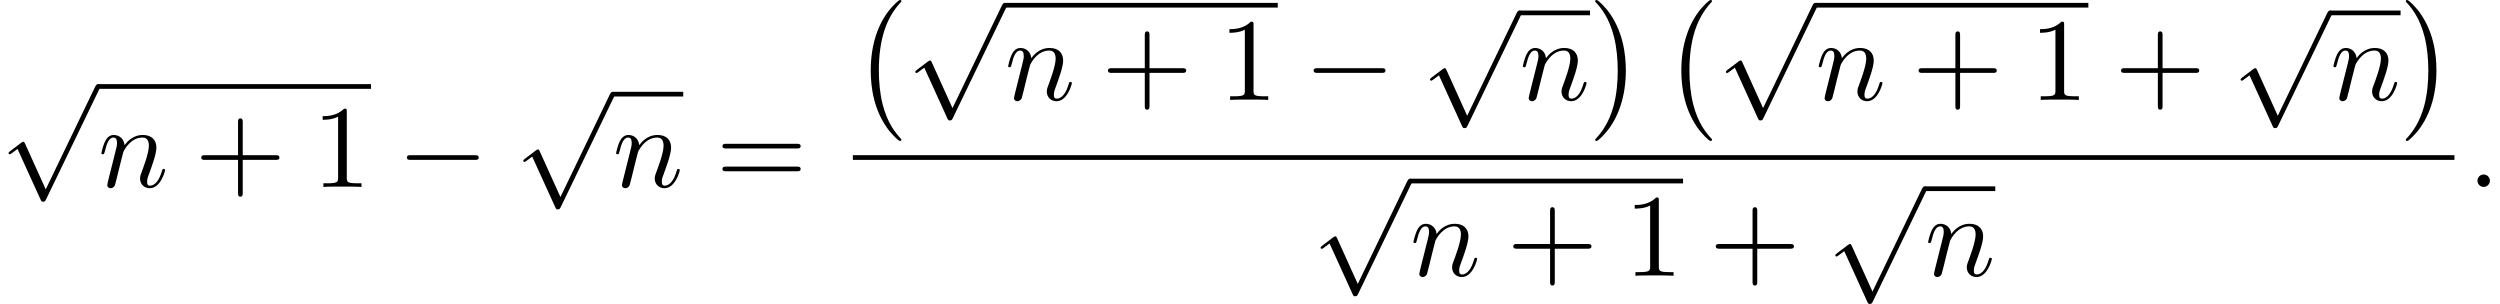 <?xml version='1.0' encoding='UTF-8'?>
<!-- This file was generated by dvisvgm 2.13.3 -->
<svg version='1.1' xmlns='http://www.w3.org/2000/svg' xmlns:xlink='http://www.w3.org/1999/xlink' width='231.982pt' height='28.203pt' viewBox='117.135 69.908 231.982 28.203'>
<defs>
<path id='g0-0' d='M4.505 12.535C4.505 12.491 4.484 12.469 4.462 12.436C3.96 11.902 3.218 11.018 2.76 9.24C2.509 8.247 2.411 7.124 2.411 6.109C2.411 3.24 3.098 1.233 4.407-.185C4.505-.284 4.505-.305 4.505-.327C4.505-.436 4.418-.436 4.375-.436C4.211-.436 3.622 .218 3.48 .382C2.367 1.702 1.658 3.665 1.658 6.098C1.658 7.647 1.931 9.84 3.36 11.684C3.469 11.815 4.178 12.644 4.375 12.644C4.418 12.644 4.505 12.644 4.505 12.535Z'/>
<path id='g0-1' d='M3.327 6.109C3.327 4.56 3.055 2.367 1.625 .524C1.516 .393 .807-.436 .611-.436C.556-.436 .48-.415 .48-.327C.48-.284 .502-.251 .545-.218C1.069 .349 1.778 1.233 2.225 2.967C2.476 3.96 2.575 5.084 2.575 6.098C2.575 7.2 2.476 8.313 2.193 9.382C1.778 10.909 1.135 11.782 .578 12.393C.48 12.491 .48 12.513 .48 12.535C.48 12.622 .556 12.644 .611 12.644C.775 12.644 1.375 11.978 1.505 11.825C2.618 10.505 3.327 8.542 3.327 6.109Z'/>
<path id='g3-43' d='M4.462-2.509H7.505C7.658-2.509 7.865-2.509 7.865-2.727S7.658-2.945 7.505-2.945H4.462V-6C4.462-6.153 4.462-6.36 4.244-6.36S4.025-6.153 4.025-6V-2.945H.971C.818-2.945 .611-2.945 .611-2.727S.818-2.509 .971-2.509H4.025V.545C4.025 .698 4.025 .905 4.244 .905S4.462 .698 4.462 .545V-2.509Z'/>
<path id='g3-49' d='M3.207-6.982C3.207-7.244 3.207-7.265 2.956-7.265C2.28-6.567 1.32-6.567 .971-6.567V-6.229C1.189-6.229 1.833-6.229 2.4-6.513V-.862C2.4-.469 2.367-.338 1.385-.338H1.036V0C1.418-.033 2.367-.033 2.804-.033S4.189-.033 4.571 0V-.338H4.222C3.24-.338 3.207-.458 3.207-.862V-6.982Z'/>
<path id='g3-61' d='M7.495-3.567C7.658-3.567 7.865-3.567 7.865-3.785S7.658-4.004 7.505-4.004H.971C.818-4.004 .611-4.004 .611-3.785S.818-3.567 .982-3.567H7.495ZM7.505-1.451C7.658-1.451 7.865-1.451 7.865-1.669S7.658-1.887 7.495-1.887H.982C.818-1.887 .611-1.887 .611-1.669S.818-1.451 .971-1.451H7.505Z'/>
<path id='g1-0' d='M7.189-2.509C7.375-2.509 7.571-2.509 7.571-2.727S7.375-2.945 7.189-2.945H1.287C1.102-2.945 .905-2.945 .905-2.727S1.102-2.509 1.287-2.509H7.189Z'/>
<path id='g1-112' d='M4.244 9.327L2.324 5.084C2.247 4.909 2.193 4.909 2.16 4.909C2.149 4.909 2.095 4.909 1.975 4.996L.938 5.782C.796 5.891 .796 5.924 .796 5.956C.796 6.011 .829 6.076 .905 6.076C.971 6.076 1.156 5.924 1.276 5.836C1.342 5.782 1.505 5.662 1.625 5.575L3.775 10.298C3.851 10.473 3.905 10.473 4.004 10.473C4.167 10.473 4.2 10.407 4.276 10.255L9.229 0C9.305-.153 9.305-.196 9.305-.218C9.305-.327 9.218-.436 9.087-.436C9-.436 8.924-.382 8.836-.207L4.244 9.327Z'/>
<path id='g2-58' d='M2.095-.578C2.095-.895 1.833-1.156 1.516-1.156S.938-.895 .938-.578S1.2 0 1.516 0S2.095-.262 2.095-.578Z'/>
<path id='g2-110' d='M.96-.644C.927-.48 .862-.229 .862-.175C.862 .022 1.015 .12 1.178 .12C1.309 .12 1.505 .033 1.582-.185C1.593-.207 1.724-.72 1.789-.993L2.029-1.975C2.095-2.215 2.16-2.455 2.215-2.705C2.258-2.891 2.345-3.207 2.356-3.251C2.52-3.589 3.098-4.582 4.135-4.582C4.625-4.582 4.724-4.178 4.724-3.818C4.724-3.142 4.189-1.745 4.015-1.276C3.916-1.025 3.905-.895 3.905-.775C3.905-.262 4.287 .12 4.8 .12C5.825 .12 6.229-1.473 6.229-1.56C6.229-1.669 6.131-1.669 6.098-1.669C5.989-1.669 5.989-1.636 5.935-1.473C5.716-.731 5.356-.12 4.822-.12C4.636-.12 4.56-.229 4.56-.48C4.56-.753 4.658-1.015 4.756-1.255C4.964-1.833 5.422-3.033 5.422-3.655C5.422-4.385 4.953-4.822 4.167-4.822C3.185-4.822 2.651-4.124 2.465-3.873C2.411-4.484 1.964-4.822 1.462-4.822S.753-4.396 .644-4.2C.469-3.829 .316-3.185 .316-3.142C.316-3.033 .425-3.033 .447-3.033C.556-3.033 .567-3.044 .633-3.284C.818-4.058 1.036-4.582 1.429-4.582C1.647-4.582 1.767-4.44 1.767-4.08C1.767-3.851 1.735-3.731 1.593-3.164L.96-.644Z'/>
</defs>
<g id='page1'>
<use x='117.135' y='78.151' xlink:href='#g1-112'/>
<rect x='126.226' y='77.715' height='.436' width='25.336'/>
<use x='126.226' y='87.254' xlink:href='#g2-110'/>
<use x='135.198' y='87.254' xlink:href='#g3-43'/>
<use x='146.107' y='87.254' xlink:href='#g3-49'/>
<use x='153.986' y='87.254' xlink:href='#g1-0'/>
<use x='164.895' y='78.863' xlink:href='#g1-112'/>
<rect x='173.986' y='78.427' height='.436' width='6.548'/>
<use x='173.986' y='87.254' xlink:href='#g2-110'/>
<use x='183.564' y='87.254' xlink:href='#g3-61'/>
<use x='196.275' y='70.344' xlink:href='#g0-0'/>
<use x='201.275' y='70.611' xlink:href='#g1-112'/>
<rect x='210.366' y='70.175' height='.436' width='25.336'/>
<use x='210.366' y='79.181' xlink:href='#g2-110'/>
<use x='219.338' y='79.181' xlink:href='#g3-43'/>
<use x='230.247' y='79.181' xlink:href='#g3-49'/>
<use x='238.126' y='79.181' xlink:href='#g1-0'/>
<use x='249.035' y='71.323' xlink:href='#g1-112'/>
<rect x='258.126' y='70.887' height='.436' width='6.548'/>
<use x='258.126' y='79.181' xlink:href='#g2-110'/>
<use x='264.674' y='70.344' xlink:href='#g0-1'/>
<use x='271.492' y='70.344' xlink:href='#g0-0'/>
<use x='276.492' y='70.611' xlink:href='#g1-112'/>
<rect x='285.583' y='70.175' height='.436' width='25.336'/>
<use x='285.583' y='79.181' xlink:href='#g2-110'/>
<use x='294.555' y='79.181' xlink:href='#g3-43'/>
<use x='305.464' y='79.181' xlink:href='#g3-49'/>
<use x='313.343' y='79.181' xlink:href='#g3-43'/>
<use x='324.252' y='71.323' xlink:href='#g1-112'/>
<rect x='333.343' y='70.887' height='.436' width='6.548'/>
<use x='333.343' y='79.181' xlink:href='#g2-110'/>
<use x='339.891' y='70.344' xlink:href='#g0-1'/>
<rect x='196.275' y='84.308' height='.436' width='148.616'/>
<use x='238.883' y='86.926' xlink:href='#g1-112'/>
<rect x='247.974' y='86.49' height='.436' width='25.336'/>
<use x='247.974' y='95.496' xlink:href='#g2-110'/>
<use x='256.946' y='95.496' xlink:href='#g3-43'/>
<use x='267.856' y='95.496' xlink:href='#g3-49'/>
<use x='275.734' y='95.496' xlink:href='#g3-43'/>
<use x='286.643' y='87.638' xlink:href='#g1-112'/>
<rect x='295.734' y='87.202' height='.436' width='6.548'/>
<use x='295.734' y='95.496' xlink:href='#g2-110'/>
<use x='346.086' y='87.254' xlink:href='#g2-58'/>
</g>
</svg><!--Rendered by QuickLaTeX.com-->